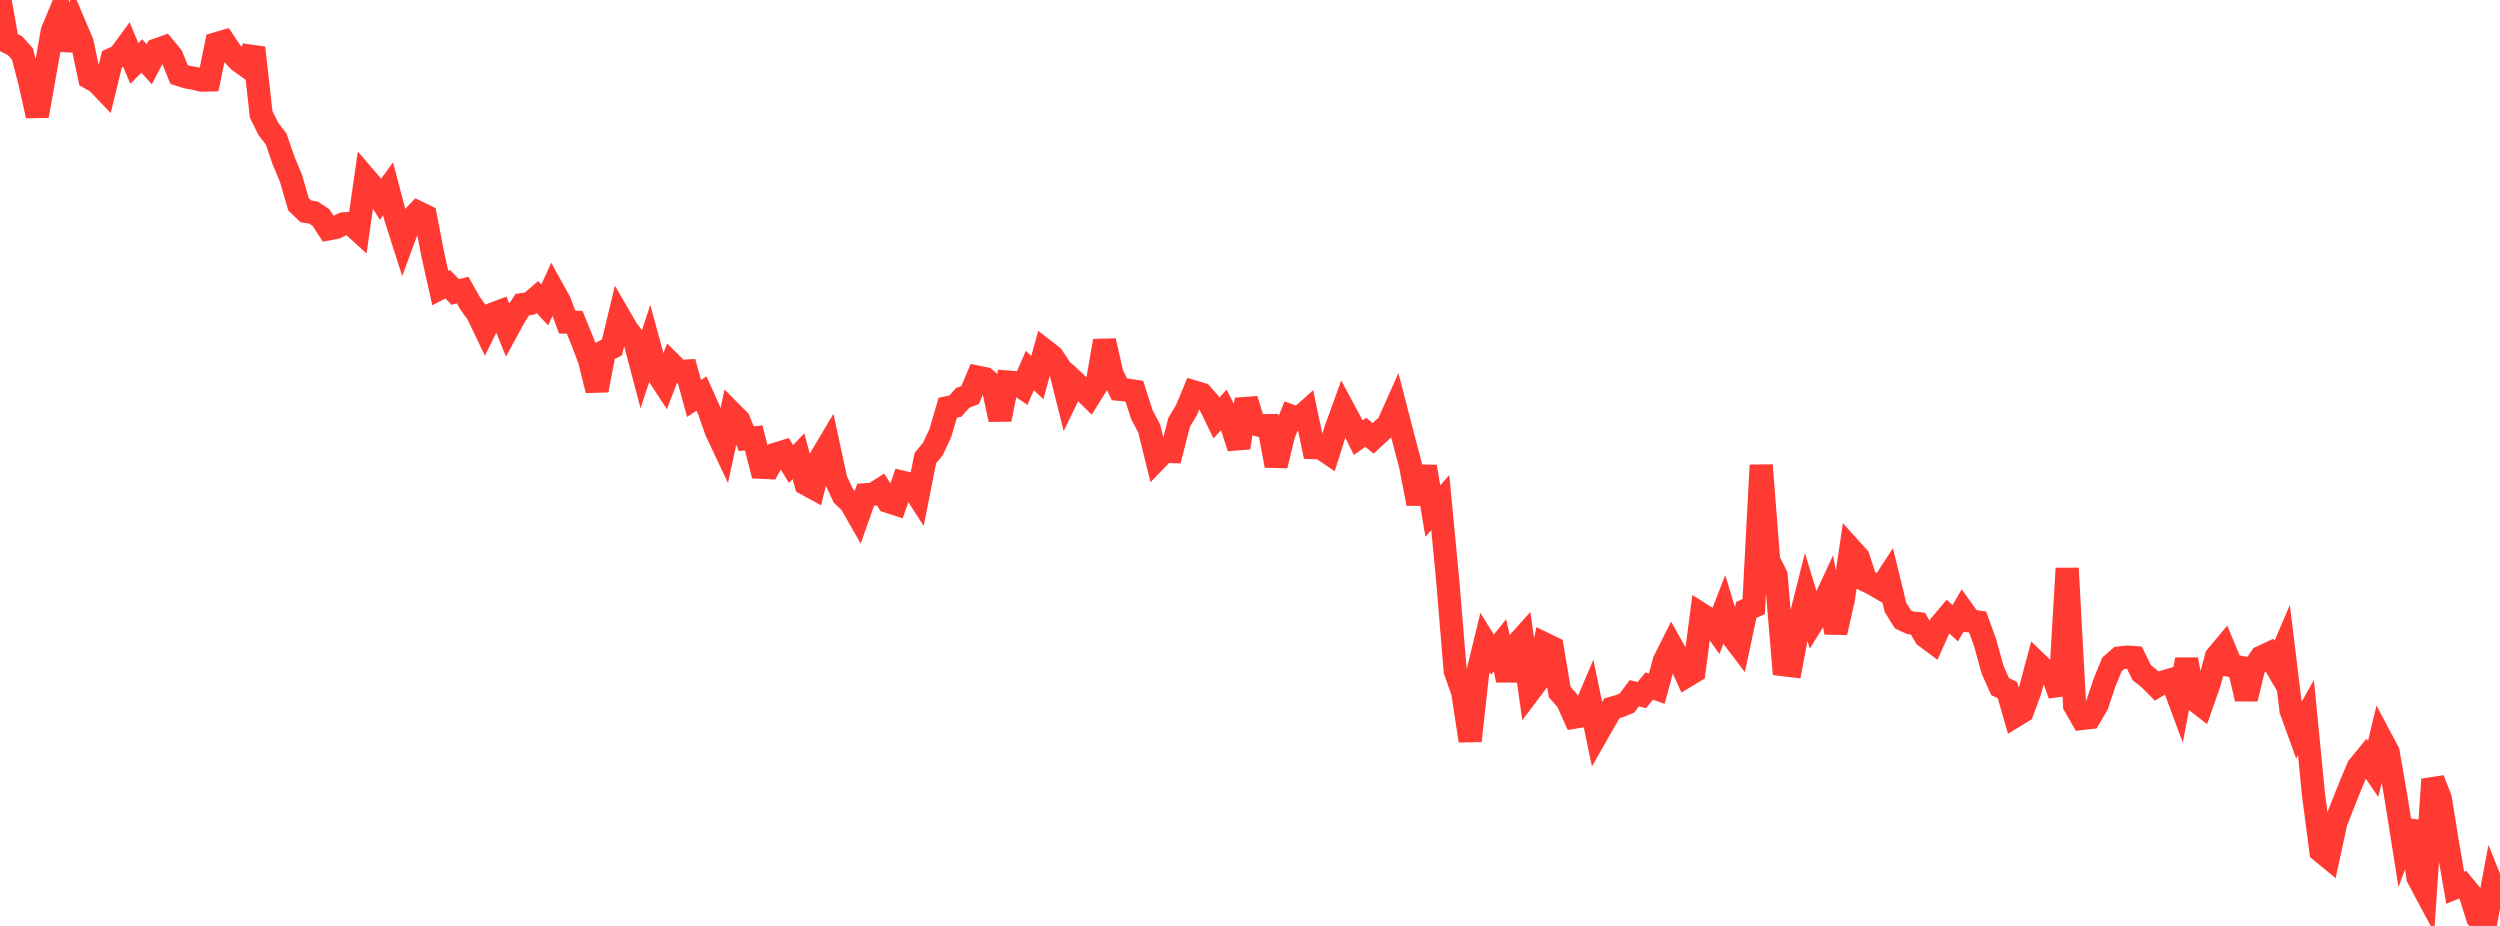 <?xml version="1.0" standalone="no"?>
<!DOCTYPE svg PUBLIC "-//W3C//DTD SVG 1.1//EN" "http://www.w3.org/Graphics/SVG/1.1/DTD/svg11.dtd">

<svg width="135" height="50" viewBox="0 0 135 50" preserveAspectRatio="none" 
  xmlns="http://www.w3.org/2000/svg"
  xmlns:xlink="http://www.w3.org/1999/xlink">


<polyline points="0.0, 0.0 0.403, 2.266 0.806, 2.463 1.209, 2.91 1.612, 4.448 2.015, 6.256 2.418, 3.986 2.821, 1.692 3.224, 0.722 3.627, 2.674 4.03, 1.345 4.433, 2.29 4.836, 4.202 5.239, 4.429 5.642, 4.851 6.045, 3.201 6.448, 3.014 6.851, 2.462 7.254, 3.426 7.657, 3.023 8.06, 3.467 8.463, 2.694 8.866, 2.552 9.269, 3.041 9.672, 4.026 10.075, 4.154 10.478, 4.227 10.881, 4.327 11.284, 4.318 11.687, 2.361 12.09, 2.242 12.493, 2.847 12.896, 3.275 13.299, 3.565 13.701, 2.581 14.104, 6.179 14.507, 6.985 14.91, 7.501 15.313, 8.673 15.716, 9.639 16.119, 11.029 16.522, 11.416 16.925, 11.479 17.328, 11.743 17.731, 12.36 18.134, 12.283 18.537, 12.089 18.94, 12.065 19.343, 12.433 19.746, 9.633 20.149, 10.103 20.552, 10.751 20.955, 10.197 21.358, 11.728 21.761, 12.989 22.164, 11.895 22.567, 11.467 22.97, 11.664 23.373, 13.75 23.776, 15.557 24.179, 15.349 24.582, 15.766 24.985, 15.666 25.388, 16.378 25.791, 16.941 26.194, 17.782 26.597, 16.968 27.0, 16.814 27.403, 17.799 27.806, 17.059 28.209, 16.448 28.612, 16.39 29.015, 16.04 29.418, 16.466 29.821, 15.578 30.224, 16.307 30.627, 17.395 31.03, 17.401 31.433, 18.386 31.836, 19.449 32.239, 21.077 32.642, 18.965 33.045, 18.764 33.448, 17.089 33.851, 17.785 34.254, 18.325 34.657, 19.853 35.06, 18.632 35.463, 20.11 35.866, 20.728 36.269, 19.666 36.672, 20.061 37.075, 20.038 37.478, 21.516 37.881, 21.249 38.284, 22.148 38.687, 23.297 39.09, 24.15 39.493, 22.289 39.896, 22.695 40.299, 23.689 40.701, 23.648 41.104, 25.233 41.507, 25.252 41.91, 24.516 42.313, 24.394 42.716, 25.06 43.119, 24.635 43.522, 26.13 43.925, 26.349 44.328, 24.709 44.731, 24.031 45.134, 25.896 45.537, 26.772 45.94, 27.154 46.343, 27.859 46.746, 26.716 47.149, 26.688 47.552, 26.434 47.955, 27.077 48.358, 27.207 48.761, 26.048 49.164, 26.144 49.567, 26.767 49.97, 24.734 50.373, 24.248 50.776, 23.392 51.179, 22.014 51.582, 21.933 51.985, 21.487 52.388, 21.331 52.791, 20.367 53.194, 20.449 53.597, 20.788 54.0, 22.652 54.403, 20.629 54.806, 20.66 55.209, 20.929 55.612, 20.009 56.015, 20.39 56.418, 18.929 56.821, 19.241 57.224, 19.845 57.627, 21.458 58.03, 20.626 58.433, 21 58.836, 21.399 59.239, 20.753 59.642, 18.405 60.045, 20.192 60.448, 21.023 60.851, 21.061 61.254, 21.124 61.657, 22.382 62.06, 23.148 62.463, 24.793 62.866, 24.376 63.269, 24.385 63.672, 22.81 64.075, 22.135 64.478, 21.164 64.881, 21.285 65.284, 21.744 65.687, 22.572 66.09, 22.128 66.493, 22.926 66.896, 24.175 67.299, 21.566 67.701, 22.878 68.104, 22.99 68.507, 22.984 68.91, 25.144 69.313, 23.462 69.716, 22.47 70.119, 22.617 70.522, 22.256 70.925, 24.172 71.328, 24.188 71.731, 24.461 72.134, 23.184 72.537, 22.074 72.94, 22.825 73.343, 23.634 73.746, 23.345 74.149, 23.67 74.552, 23.296 74.955, 22.936 75.358, 22.033 75.761, 23.585 76.164, 25.117 76.567, 27.198 76.97, 25.2 77.373, 27.595 77.776, 27.141 78.179, 31.375 78.582, 36.234 78.985, 37.372 79.388, 40.004 79.791, 36.352 80.194, 34.695 80.597, 35.349 81.0, 34.849 81.403, 36.728 81.806, 34.91 82.209, 34.462 82.612, 37.313 83.015, 36.779 83.418, 34.779 83.821, 34.974 84.224, 37.377 84.627, 37.823 85.03, 38.723 85.433, 38.657 85.836, 37.706 86.239, 39.644 86.642, 38.936 87.045, 38.246 87.448, 38.131 87.851, 37.971 88.254, 37.433 88.657, 37.537 89.06, 37.047 89.463, 37.192 89.866, 35.704 90.269, 34.899 90.672, 35.619 91.075, 36.501 91.478, 36.258 91.881, 33.182 92.284, 33.437 92.687, 34.008 93.09, 32.968 93.493, 34.301 93.896, 34.832 94.299, 32.94 94.701, 32.751 95.104, 25.12 95.507, 30.258 95.91, 31.079 96.313, 35.894 96.716, 35.943 97.119, 33.808 97.522, 32.202 97.925, 33.532 98.328, 32.888 98.731, 32.019 99.134, 34.156 99.537, 32.377 99.94, 29.654 100.343, 30.101 100.746, 31.337 101.149, 31.537 101.552, 31.77 101.955, 31.151 102.358, 32.805 102.761, 33.45 103.164, 33.633 103.567, 33.675 103.97, 34.365 104.373, 34.665 104.776, 33.76 105.179, 33.284 105.582, 33.653 105.985, 32.968 106.388, 33.534 106.791, 33.588 107.194, 34.695 107.597, 36.157 108.0, 37.072 108.403, 37.268 108.806, 38.664 109.209, 38.418 109.612, 37.328 110.015, 35.822 110.418, 36.21 110.821, 36.366 111.224, 37.518 111.627, 30.689 112.03, 38.099 112.433, 38.798 112.836, 38.752 113.239, 38.066 113.642, 36.865 114.045, 35.881 114.448, 35.529 114.851, 35.484 115.254, 35.511 115.657, 36.325 116.06, 36.644 116.463, 37.049 116.866, 36.809 117.269, 36.694 117.672, 37.776 118.075, 35.616 118.478, 37.768 118.881, 38.08 119.284, 36.934 119.687, 35.457 120.09, 34.974 120.493, 35.946 120.896, 36.021 121.299, 37.736 121.701, 36.084 122.104, 35.49 122.507, 35.301 122.91, 35.989 123.313, 35.047 123.716, 38.36 124.119, 39.473 124.522, 38.756 124.925, 42.876 125.328, 45.959 125.731, 46.289 126.134, 44.423 126.537, 43.387 126.94, 42.38 127.343, 41.42 127.746, 40.931 128.149, 41.52 128.552, 39.847 128.955, 40.604 129.358, 42.911 129.761, 45.444 130.164, 44.352 130.567, 47.388 130.97, 48.141 131.373, 42.087 131.776, 43.118 132.179, 45.62 132.582, 47.936 132.985, 47.775 133.388, 48.262 133.791, 49.562 134.194, 50.0 134.597, 47.841 135.0, 48.838" fill="none" stroke="#ff3a33" stroke-width="1.25"/>

</svg>
